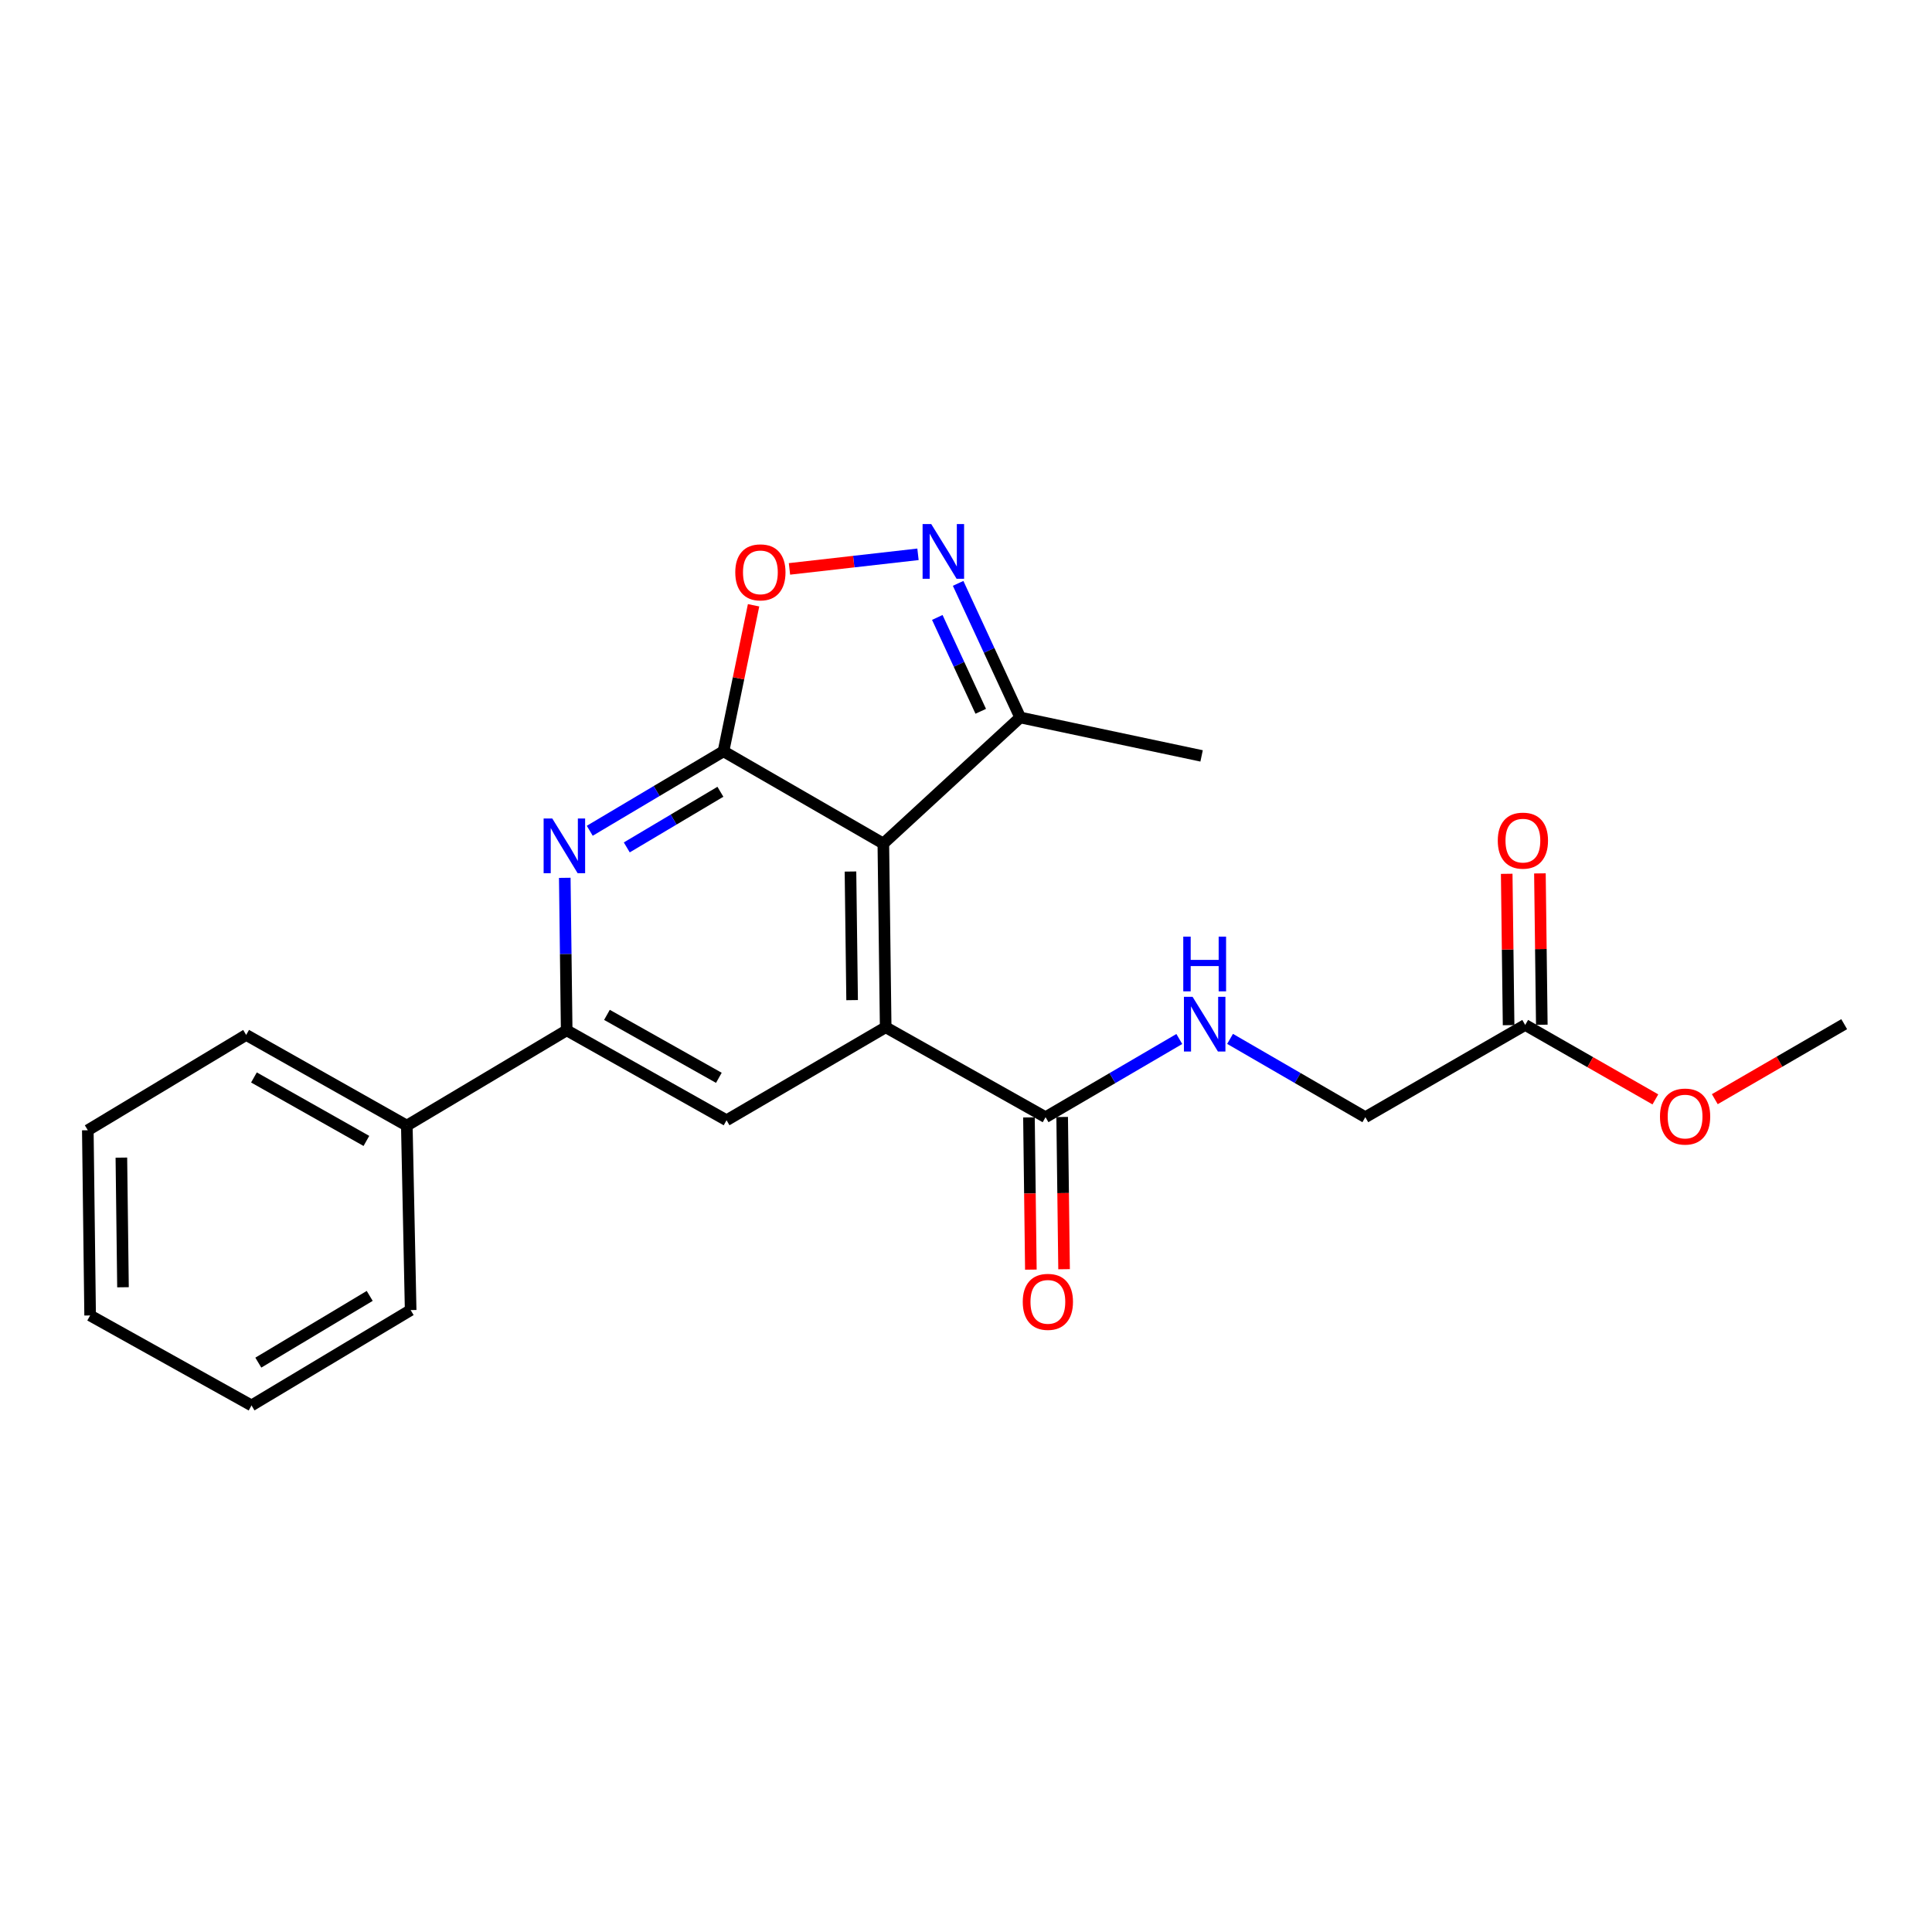 <?xml version='1.0' encoding='iso-8859-1'?>
<svg version='1.1' baseProfile='full'
              xmlns='http://www.w3.org/2000/svg'
                      xmlns:rdkit='http://www.rdkit.org/xml'
                      xmlns:xlink='http://www.w3.org/1999/xlink'
                  xml:space='preserve'
width='1000px' height='1000px' viewBox='0 0 1000 1000'>
<!-- END OF HEADER -->
<rect style='opacity:1.0;fill:#FFFFFF;stroke:none' width='1000' height='1000' x='0' y='0'> </rect>
<path class='bond-0' d='M 374.475,388.868 L 457.213,436.621' style='fill:none;fill-rule:evenodd;stroke:#000000;stroke-width:6px;stroke-linecap:butt;stroke-linejoin:miter;stroke-opacity:1' />
<path class='bond-2' d='M 374.475,388.868 L 339.865,409.438' style='fill:none;fill-rule:evenodd;stroke:#000000;stroke-width:6px;stroke-linecap:butt;stroke-linejoin:miter;stroke-opacity:1' />
<path class='bond-2' d='M 339.865,409.438 L 305.255,430.008' style='fill:none;fill-rule:evenodd;stroke:#0000FF;stroke-width:6px;stroke-linecap:butt;stroke-linejoin:miter;stroke-opacity:1' />
<path class='bond-2' d='M 372.876,409.817 L 348.648,424.216' style='fill:none;fill-rule:evenodd;stroke:#000000;stroke-width:6px;stroke-linecap:butt;stroke-linejoin:miter;stroke-opacity:1' />
<path class='bond-2' d='M 348.648,424.216 L 324.421,438.615' style='fill:none;fill-rule:evenodd;stroke:#0000FF;stroke-width:6px;stroke-linecap:butt;stroke-linejoin:miter;stroke-opacity:1' />
<path class='bond-4' d='M 374.475,388.868 L 382.262,351.081' style='fill:none;fill-rule:evenodd;stroke:#000000;stroke-width:6px;stroke-linecap:butt;stroke-linejoin:miter;stroke-opacity:1' />
<path class='bond-4' d='M 382.262,351.081 L 390.048,313.295' style='fill:none;fill-rule:evenodd;stroke:#FF0000;stroke-width:6px;stroke-linecap:butt;stroke-linejoin:miter;stroke-opacity:1' />
<path class='bond-1' d='M 457.213,436.621 L 458.426,531.707' style='fill:none;fill-rule:evenodd;stroke:#000000;stroke-width:6px;stroke-linecap:butt;stroke-linejoin:miter;stroke-opacity:1' />
<path class='bond-1' d='M 440.205,451.103 L 441.054,517.664' style='fill:none;fill-rule:evenodd;stroke:#000000;stroke-width:6px;stroke-linecap:butt;stroke-linejoin:miter;stroke-opacity:1' />
<path class='bond-8' d='M 457.213,436.621 L 528.05,371.361' style='fill:none;fill-rule:evenodd;stroke:#000000;stroke-width:6px;stroke-linecap:butt;stroke-linejoin:miter;stroke-opacity:1' />
<path class='bond-7' d='M 458.426,531.707 L 541.183,578.257' style='fill:none;fill-rule:evenodd;stroke:#000000;stroke-width:6px;stroke-linecap:butt;stroke-linejoin:miter;stroke-opacity:1' />
<path class='bond-24' d='M 458.426,531.707 L 376.061,579.843' style='fill:none;fill-rule:evenodd;stroke:#000000;stroke-width:6px;stroke-linecap:butt;stroke-linejoin:miter;stroke-opacity:1' />
<path class='bond-5' d='M 292.327,454.362 L 292.82,493.827' style='fill:none;fill-rule:evenodd;stroke:#0000FF;stroke-width:6px;stroke-linecap:butt;stroke-linejoin:miter;stroke-opacity:1' />
<path class='bond-5' d='M 292.82,493.827 L 293.314,533.293' style='fill:none;fill-rule:evenodd;stroke:#000000;stroke-width:6px;stroke-linecap:butt;stroke-linejoin:miter;stroke-opacity:1' />
<path class='bond-3' d='M 475.149,286.913 L 441.889,290.687' style='fill:none;fill-rule:evenodd;stroke:#0000FF;stroke-width:6px;stroke-linecap:butt;stroke-linejoin:miter;stroke-opacity:1' />
<path class='bond-3' d='M 441.889,290.687 L 408.629,294.461' style='fill:none;fill-rule:evenodd;stroke:#FF0000;stroke-width:6px;stroke-linecap:butt;stroke-linejoin:miter;stroke-opacity:1' />
<path class='bond-23' d='M 495.922,301.952 L 511.986,336.656' style='fill:none;fill-rule:evenodd;stroke:#0000FF;stroke-width:6px;stroke-linecap:butt;stroke-linejoin:miter;stroke-opacity:1' />
<path class='bond-23' d='M 511.986,336.656 L 528.05,371.361' style='fill:none;fill-rule:evenodd;stroke:#000000;stroke-width:6px;stroke-linecap:butt;stroke-linejoin:miter;stroke-opacity:1' />
<path class='bond-23' d='M 485.14,319.584 L 496.385,343.878' style='fill:none;fill-rule:evenodd;stroke:#0000FF;stroke-width:6px;stroke-linecap:butt;stroke-linejoin:miter;stroke-opacity:1' />
<path class='bond-23' d='M 496.385,343.878 L 507.63,368.171' style='fill:none;fill-rule:evenodd;stroke:#000000;stroke-width:6px;stroke-linecap:butt;stroke-linejoin:miter;stroke-opacity:1' />
<path class='bond-6' d='M 293.314,533.293 L 376.061,579.843' style='fill:none;fill-rule:evenodd;stroke:#000000;stroke-width:6px;stroke-linecap:butt;stroke-linejoin:miter;stroke-opacity:1' />
<path class='bond-6' d='M 314.155,525.292 L 372.078,557.877' style='fill:none;fill-rule:evenodd;stroke:#000000;stroke-width:6px;stroke-linecap:butt;stroke-linejoin:miter;stroke-opacity:1' />
<path class='bond-12' d='M 293.314,533.293 L 210.567,582.613' style='fill:none;fill-rule:evenodd;stroke:#000000;stroke-width:6px;stroke-linecap:butt;stroke-linejoin:miter;stroke-opacity:1' />
<path class='bond-9' d='M 541.183,578.257 L 575.798,558.021' style='fill:none;fill-rule:evenodd;stroke:#000000;stroke-width:6px;stroke-linecap:butt;stroke-linejoin:miter;stroke-opacity:1' />
<path class='bond-9' d='M 575.798,558.021 L 610.413,537.785' style='fill:none;fill-rule:evenodd;stroke:#0000FF;stroke-width:6px;stroke-linecap:butt;stroke-linejoin:miter;stroke-opacity:1' />
<path class='bond-11' d='M 532.588,578.365 L 533.08,617.76' style='fill:none;fill-rule:evenodd;stroke:#000000;stroke-width:6px;stroke-linecap:butt;stroke-linejoin:miter;stroke-opacity:1' />
<path class='bond-11' d='M 533.08,617.76 L 533.573,657.155' style='fill:none;fill-rule:evenodd;stroke:#FF0000;stroke-width:6px;stroke-linecap:butt;stroke-linejoin:miter;stroke-opacity:1' />
<path class='bond-11' d='M 549.777,578.15 L 550.27,617.545' style='fill:none;fill-rule:evenodd;stroke:#000000;stroke-width:6px;stroke-linecap:butt;stroke-linejoin:miter;stroke-opacity:1' />
<path class='bond-11' d='M 550.27,617.545 L 550.762,656.94' style='fill:none;fill-rule:evenodd;stroke:#FF0000;stroke-width:6px;stroke-linecap:butt;stroke-linejoin:miter;stroke-opacity:1' />
<path class='bond-16' d='M 528.05,371.361 L 621.943,391.255' style='fill:none;fill-rule:evenodd;stroke:#000000;stroke-width:6px;stroke-linecap:butt;stroke-linejoin:miter;stroke-opacity:1' />
<path class='bond-14' d='M 636.68,537.722 L 671.683,557.99' style='fill:none;fill-rule:evenodd;stroke:#0000FF;stroke-width:6px;stroke-linecap:butt;stroke-linejoin:miter;stroke-opacity:1' />
<path class='bond-14' d='M 671.683,557.99 L 706.686,578.257' style='fill:none;fill-rule:evenodd;stroke:#000000;stroke-width:6px;stroke-linecap:butt;stroke-linejoin:miter;stroke-opacity:1' />
<path class='bond-10' d='M 789.443,530.514 L 706.686,578.257' style='fill:none;fill-rule:evenodd;stroke:#000000;stroke-width:6px;stroke-linecap:butt;stroke-linejoin:miter;stroke-opacity:1' />
<path class='bond-13' d='M 798.038,530.406 L 797.548,491.236' style='fill:none;fill-rule:evenodd;stroke:#000000;stroke-width:6px;stroke-linecap:butt;stroke-linejoin:miter;stroke-opacity:1' />
<path class='bond-13' d='M 797.548,491.236 L 797.058,452.066' style='fill:none;fill-rule:evenodd;stroke:#FF0000;stroke-width:6px;stroke-linecap:butt;stroke-linejoin:miter;stroke-opacity:1' />
<path class='bond-13' d='M 780.848,530.621 L 780.358,491.451' style='fill:none;fill-rule:evenodd;stroke:#000000;stroke-width:6px;stroke-linecap:butt;stroke-linejoin:miter;stroke-opacity:1' />
<path class='bond-13' d='M 780.358,491.451 L 779.868,452.281' style='fill:none;fill-rule:evenodd;stroke:#FF0000;stroke-width:6px;stroke-linecap:butt;stroke-linejoin:miter;stroke-opacity:1' />
<path class='bond-15' d='M 789.443,530.514 L 823.129,549.781' style='fill:none;fill-rule:evenodd;stroke:#000000;stroke-width:6px;stroke-linecap:butt;stroke-linejoin:miter;stroke-opacity:1' />
<path class='bond-15' d='M 823.129,549.781 L 856.816,569.048' style='fill:none;fill-rule:evenodd;stroke:#FF0000;stroke-width:6px;stroke-linecap:butt;stroke-linejoin:miter;stroke-opacity:1' />
<path class='bond-17' d='M 210.567,582.613 L 127.418,535.681' style='fill:none;fill-rule:evenodd;stroke:#000000;stroke-width:6px;stroke-linecap:butt;stroke-linejoin:miter;stroke-opacity:1' />
<path class='bond-17' d='M 189.644,590.544 L 131.44,557.691' style='fill:none;fill-rule:evenodd;stroke:#000000;stroke-width:6px;stroke-linecap:butt;stroke-linejoin:miter;stroke-opacity:1' />
<path class='bond-18' d='M 210.567,582.613 L 212.553,678.1' style='fill:none;fill-rule:evenodd;stroke:#000000;stroke-width:6px;stroke-linecap:butt;stroke-linejoin:miter;stroke-opacity:1' />
<path class='bond-19' d='M 887.579,568.932 L 921.062,549.522' style='fill:none;fill-rule:evenodd;stroke:#FF0000;stroke-width:6px;stroke-linecap:butt;stroke-linejoin:miter;stroke-opacity:1' />
<path class='bond-19' d='M 921.062,549.522 L 954.545,530.112' style='fill:none;fill-rule:evenodd;stroke:#000000;stroke-width:6px;stroke-linecap:butt;stroke-linejoin:miter;stroke-opacity:1' />
<path class='bond-21' d='M 127.418,535.681 L 45.455,585.019' style='fill:none;fill-rule:evenodd;stroke:#000000;stroke-width:6px;stroke-linecap:butt;stroke-linejoin:miter;stroke-opacity:1' />
<path class='bond-20' d='M 212.553,678.1 L 130.188,727.449' style='fill:none;fill-rule:evenodd;stroke:#000000;stroke-width:6px;stroke-linecap:butt;stroke-linejoin:miter;stroke-opacity:1' />
<path class='bond-20' d='M 191.363,670.756 L 133.707,705.299' style='fill:none;fill-rule:evenodd;stroke:#000000;stroke-width:6px;stroke-linecap:butt;stroke-linejoin:miter;stroke-opacity:1' />
<path class='bond-22' d='M 130.188,727.449 L 46.648,680.88' style='fill:none;fill-rule:evenodd;stroke:#000000;stroke-width:6px;stroke-linecap:butt;stroke-linejoin:miter;stroke-opacity:1' />
<path class='bond-25' d='M 45.455,585.019 L 46.648,680.88' style='fill:none;fill-rule:evenodd;stroke:#000000;stroke-width:6px;stroke-linecap:butt;stroke-linejoin:miter;stroke-opacity:1' />
<path class='bond-25' d='M 62.824,599.184 L 63.659,666.286' style='fill:none;fill-rule:evenodd;stroke:#000000;stroke-width:6px;stroke-linecap:butt;stroke-linejoin:miter;stroke-opacity:1' />
<path  class='atom-3' d='M 285.86 423.655
L 295.14 438.655
Q 296.06 440.135, 297.54 442.815
Q 299.02 445.495, 299.1 445.655
L 299.1 423.655
L 302.86 423.655
L 302.86 451.975
L 298.98 451.975
L 289.02 435.575
Q 287.86 433.655, 286.62 431.455
Q 285.42 429.255, 285.06 428.575
L 285.06 451.975
L 281.38 451.975
L 281.38 423.655
L 285.86 423.655
' fill='#0000FF'/>
<path  class='atom-4' d='M 482.012 271.264
L 491.292 286.264
Q 492.212 287.744, 493.692 290.424
Q 495.172 293.104, 495.252 293.264
L 495.252 271.264
L 499.012 271.264
L 499.012 299.584
L 495.132 299.584
L 485.172 283.184
Q 484.012 281.264, 482.772 279.064
Q 481.572 276.864, 481.212 276.184
L 481.212 299.584
L 477.532 299.584
L 477.532 271.264
L 482.012 271.264
' fill='#0000FF'/>
<path  class='atom-5' d='M 380.577 296.249
Q 380.577 289.449, 383.937 285.649
Q 387.297 281.849, 393.577 281.849
Q 399.857 281.849, 403.217 285.649
Q 406.577 289.449, 406.577 296.249
Q 406.577 303.129, 403.177 307.049
Q 399.777 310.929, 393.577 310.929
Q 387.337 310.929, 383.937 307.049
Q 380.577 303.169, 380.577 296.249
M 393.577 307.729
Q 397.897 307.729, 400.217 304.849
Q 402.577 301.929, 402.577 296.249
Q 402.577 290.689, 400.217 287.889
Q 397.897 285.049, 393.577 285.049
Q 389.257 285.049, 386.897 287.849
Q 384.577 290.649, 384.577 296.249
Q 384.577 301.969, 386.897 304.849
Q 389.257 307.729, 393.577 307.729
' fill='#FF0000'/>
<path  class='atom-10' d='M 617.278 515.952
L 626.558 530.952
Q 627.478 532.432, 628.958 535.112
Q 630.438 537.792, 630.518 537.952
L 630.518 515.952
L 634.278 515.952
L 634.278 544.272
L 630.398 544.272
L 620.438 527.872
Q 619.278 525.952, 618.038 523.752
Q 616.838 521.552, 616.478 520.872
L 616.478 544.272
L 612.798 544.272
L 612.798 515.952
L 617.278 515.952
' fill='#0000FF'/>
<path  class='atom-10' d='M 612.458 484.8
L 616.298 484.8
L 616.298 496.84
L 630.778 496.84
L 630.778 484.8
L 634.618 484.8
L 634.618 513.12
L 630.778 513.12
L 630.778 500.04
L 616.298 500.04
L 616.298 513.12
L 612.458 513.12
L 612.458 484.8
' fill='#0000FF'/>
<path  class='atom-12' d='M 529.376 673.835
Q 529.376 667.035, 532.736 663.235
Q 536.096 659.435, 542.376 659.435
Q 548.656 659.435, 552.016 663.235
Q 555.376 667.035, 555.376 673.835
Q 555.376 680.715, 551.976 684.635
Q 548.576 688.515, 542.376 688.515
Q 536.136 688.515, 532.736 684.635
Q 529.376 680.755, 529.376 673.835
M 542.376 685.315
Q 546.696 685.315, 549.016 682.435
Q 551.376 679.515, 551.376 673.835
Q 551.376 668.275, 549.016 665.475
Q 546.696 662.635, 542.376 662.635
Q 538.056 662.635, 535.696 665.435
Q 533.376 668.235, 533.376 673.835
Q 533.376 679.555, 535.696 682.435
Q 538.056 685.315, 542.376 685.315
' fill='#FF0000'/>
<path  class='atom-14' d='M 775.249 435.106
Q 775.249 428.306, 778.609 424.506
Q 781.969 420.706, 788.249 420.706
Q 794.529 420.706, 797.889 424.506
Q 801.249 428.306, 801.249 435.106
Q 801.249 441.986, 797.849 445.906
Q 794.449 449.786, 788.249 449.786
Q 782.009 449.786, 778.609 445.906
Q 775.249 442.026, 775.249 435.106
M 788.249 446.586
Q 792.569 446.586, 794.889 443.706
Q 797.249 440.786, 797.249 435.106
Q 797.249 429.546, 794.889 426.746
Q 792.569 423.906, 788.249 423.906
Q 783.929 423.906, 781.569 426.706
Q 779.249 429.506, 779.249 435.106
Q 779.249 440.826, 781.569 443.706
Q 783.929 446.586, 788.249 446.586
' fill='#FF0000'/>
<path  class='atom-16' d='M 859.2 577.927
Q 859.2 571.127, 862.56 567.327
Q 865.92 563.527, 872.2 563.527
Q 878.48 563.527, 881.84 567.327
Q 885.2 571.127, 885.2 577.927
Q 885.2 584.807, 881.8 588.727
Q 878.4 592.607, 872.2 592.607
Q 865.96 592.607, 862.56 588.727
Q 859.2 584.847, 859.2 577.927
M 872.2 589.407
Q 876.52 589.407, 878.84 586.527
Q 881.2 583.607, 881.2 577.927
Q 881.2 572.367, 878.84 569.567
Q 876.52 566.727, 872.2 566.727
Q 867.88 566.727, 865.52 569.527
Q 863.2 572.327, 863.2 577.927
Q 863.2 583.647, 865.52 586.527
Q 867.88 589.407, 872.2 589.407
' fill='#FF0000'/>
</svg>
